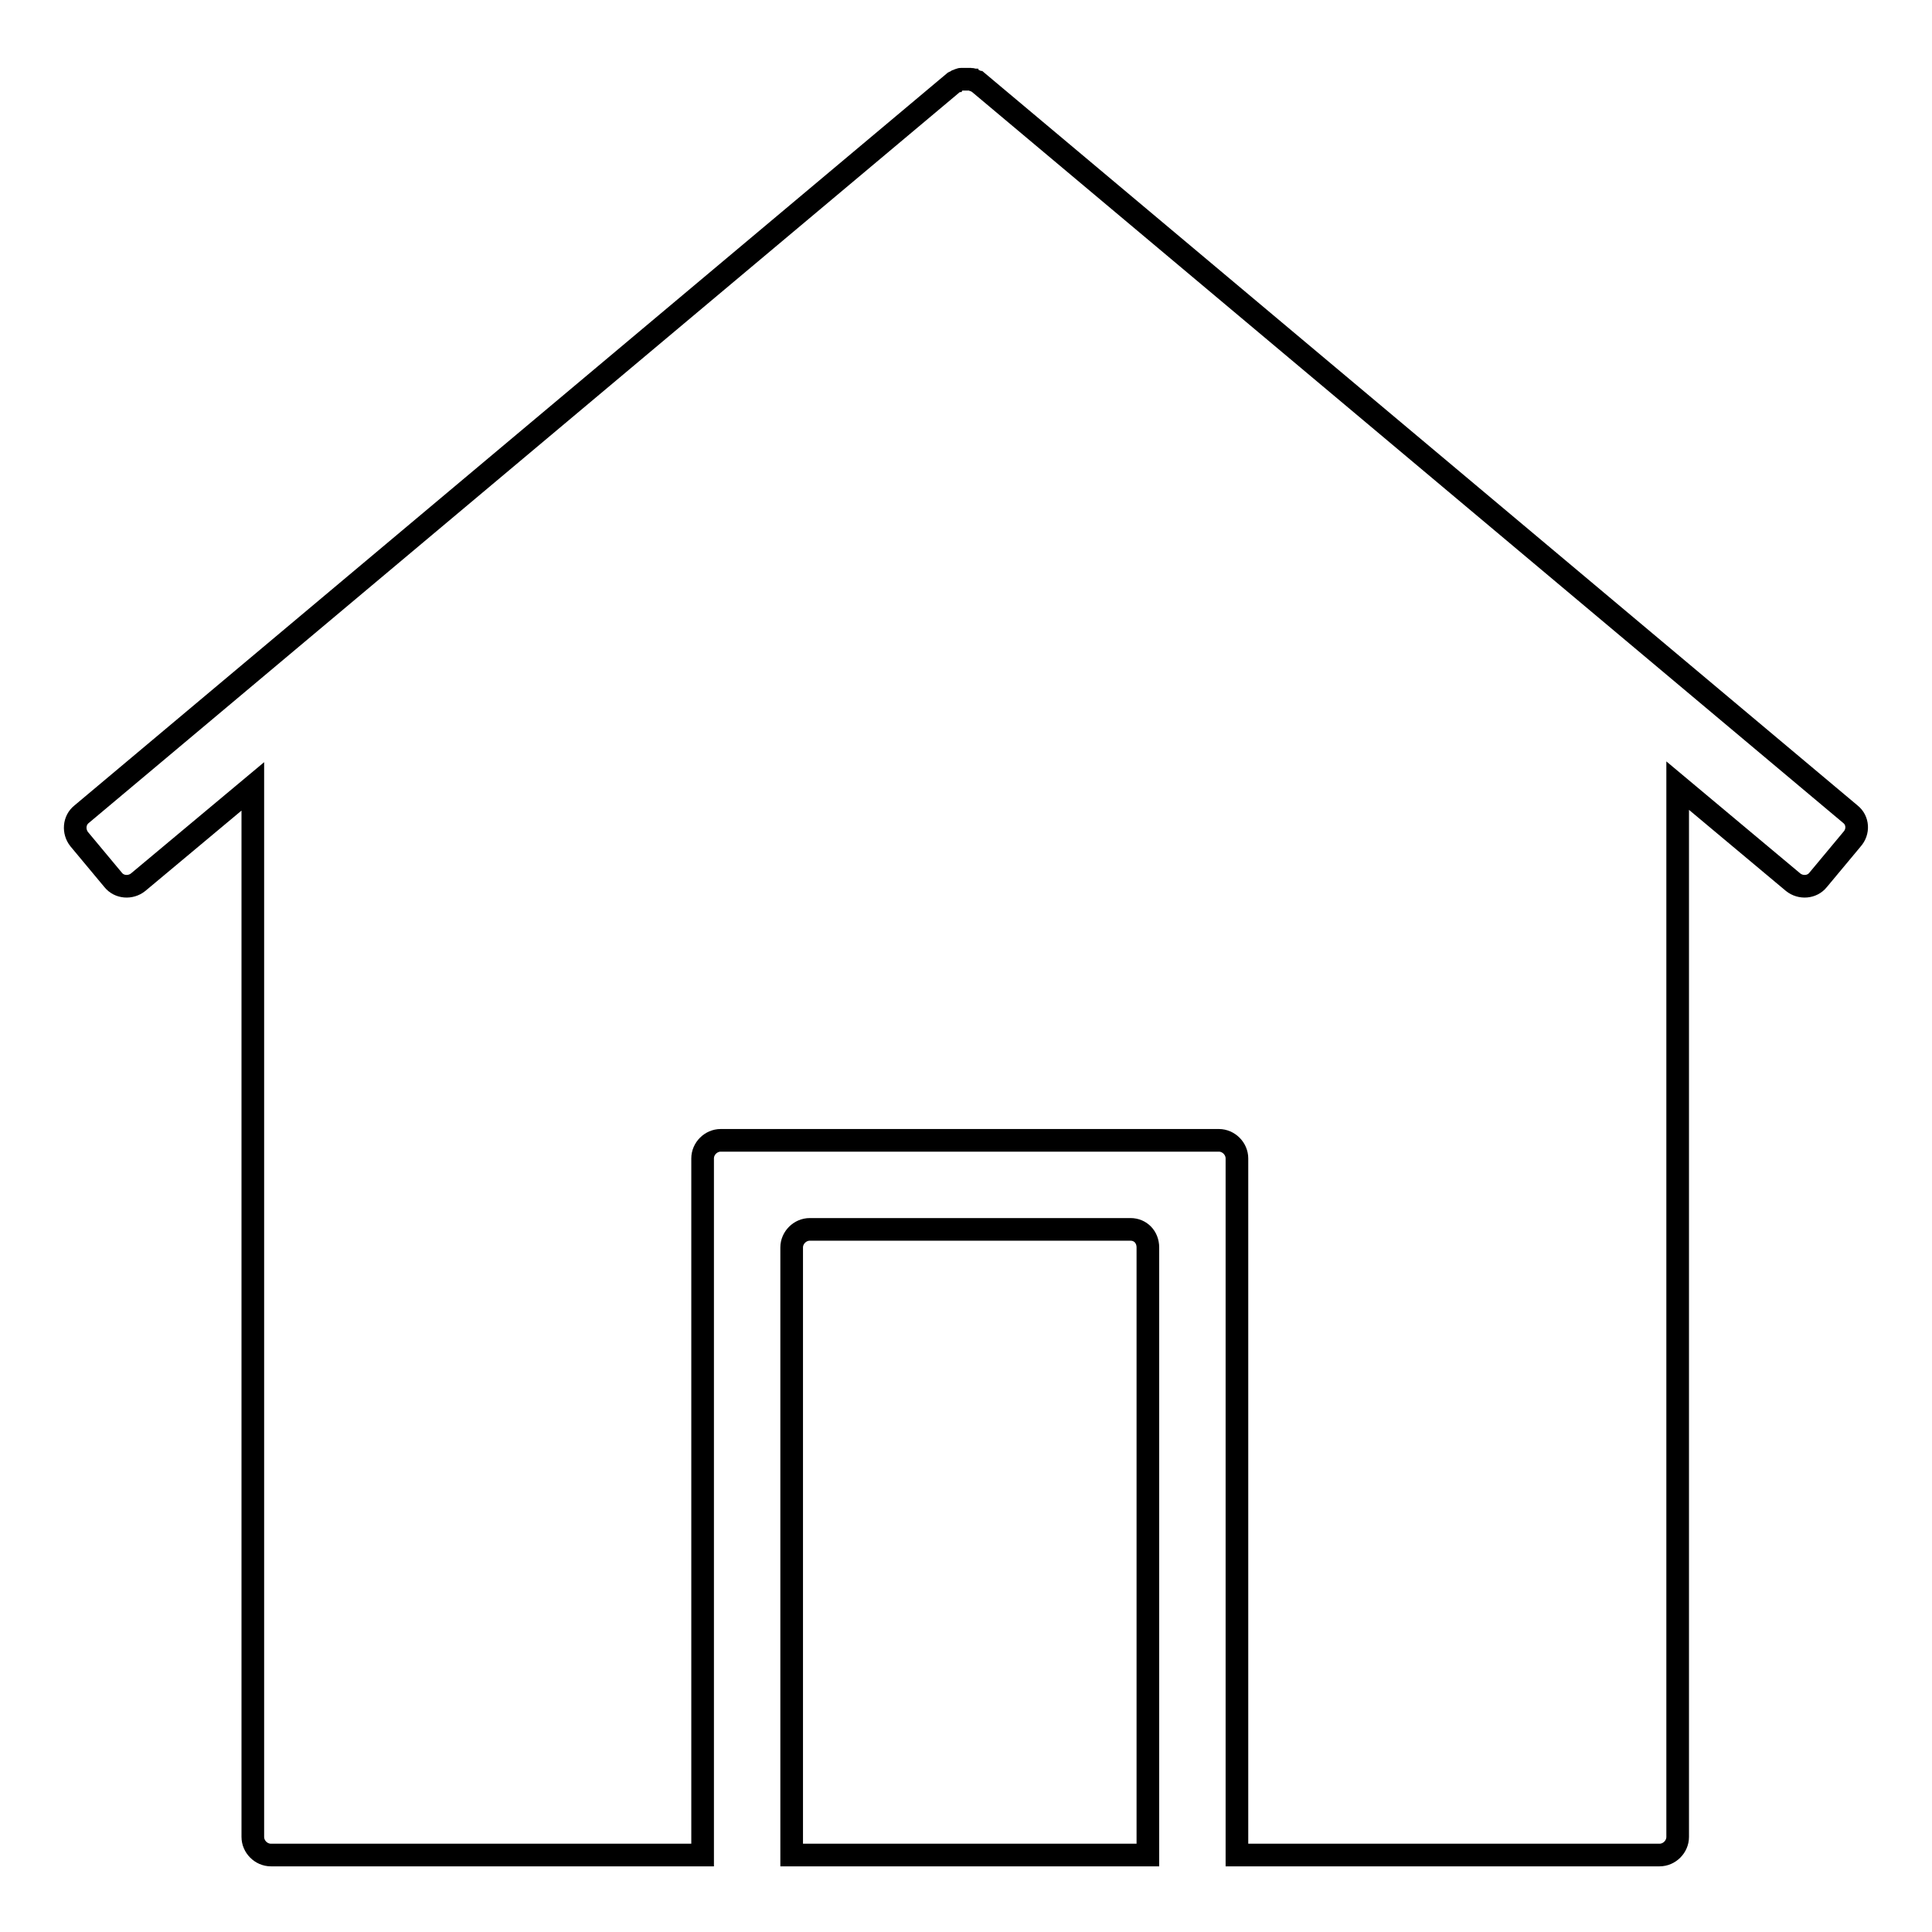 <?xml version="1.0" encoding="utf-8"?>
<!-- Svg Vector Icons : http://www.onlinewebfonts.com/icon -->
<!DOCTYPE svg PUBLIC "-//W3C//DTD SVG 1.1//EN" "http://www.w3.org/Graphics/SVG/1.1/DTD/svg11.dtd">
<svg version="1.1" xmlns="http://www.w3.org/2000/svg" xmlns:xlink="http://www.w3.org/1999/xlink" x="0px" y="0px" viewBox="0 0 256 256" enable-background="new 0 0 256 256" xml:space="preserve">
<g> <path stroke-width="3" fill-opacity="0" stroke="#000000"  d="M149.8,162.9h-42.5c-1.3,0-2.4,1.1-2.4,2.4v80.5h47.2v-80.5C152.1,163.9,151.1,162.9,149.8,162.9z"/> <path stroke-width="3" fill-opacity="0" stroke="#000000"  d="M245.2,107.9l-115.6-97c0,0,0,0,0,0c-0.1,0-0.1-0.1-0.2-0.1c-0.1,0-0.1-0.1-0.2-0.1c-0.1,0-0.1,0-0.2-0.1 c-0.1,0-0.2-0.1-0.3-0.1c-0.1,0-0.1,0-0.2,0c-0.1,0-0.2,0-0.3,0c-0.1,0-0.1,0-0.2,0c-0.1,0-0.1,0-0.2,0c-0.1,0-0.2,0-0.3,0 c-0.1,0-0.1,0-0.2,0c-0.1,0-0.2,0.1-0.3,0.1c-0.1,0-0.1,0-0.2,0.1c-0.1,0-0.1,0.1-0.2,0.1c-0.1,0-0.1,0.1-0.2,0.1c0,0,0,0,0,0 l-115.6,97c-1,0.8-1.1,2.3-0.3,3.3l4.5,5.4c0.8,1,2.3,1.1,3.3,0.3c0,0,0,0,0,0l15.2-12.7v139.2c0,1.3,1.1,2.4,2.4,2.4l0,0h57.2 v-92.3c0-1.3,1.1-2.4,2.4-2.4h66c1.3,0,2.4,1.1,2.4,2.4v92.3h56c1.3,0,2.4-1.1,2.4-2.4V104.1l15.3,12.8c1,0.8,2.5,0.7,3.3-0.3 c0,0,0,0,0,0l4.5-5.4C246.3,110.2,246.2,108.7,245.2,107.9L245.2,107.9z"/></g>
</svg>